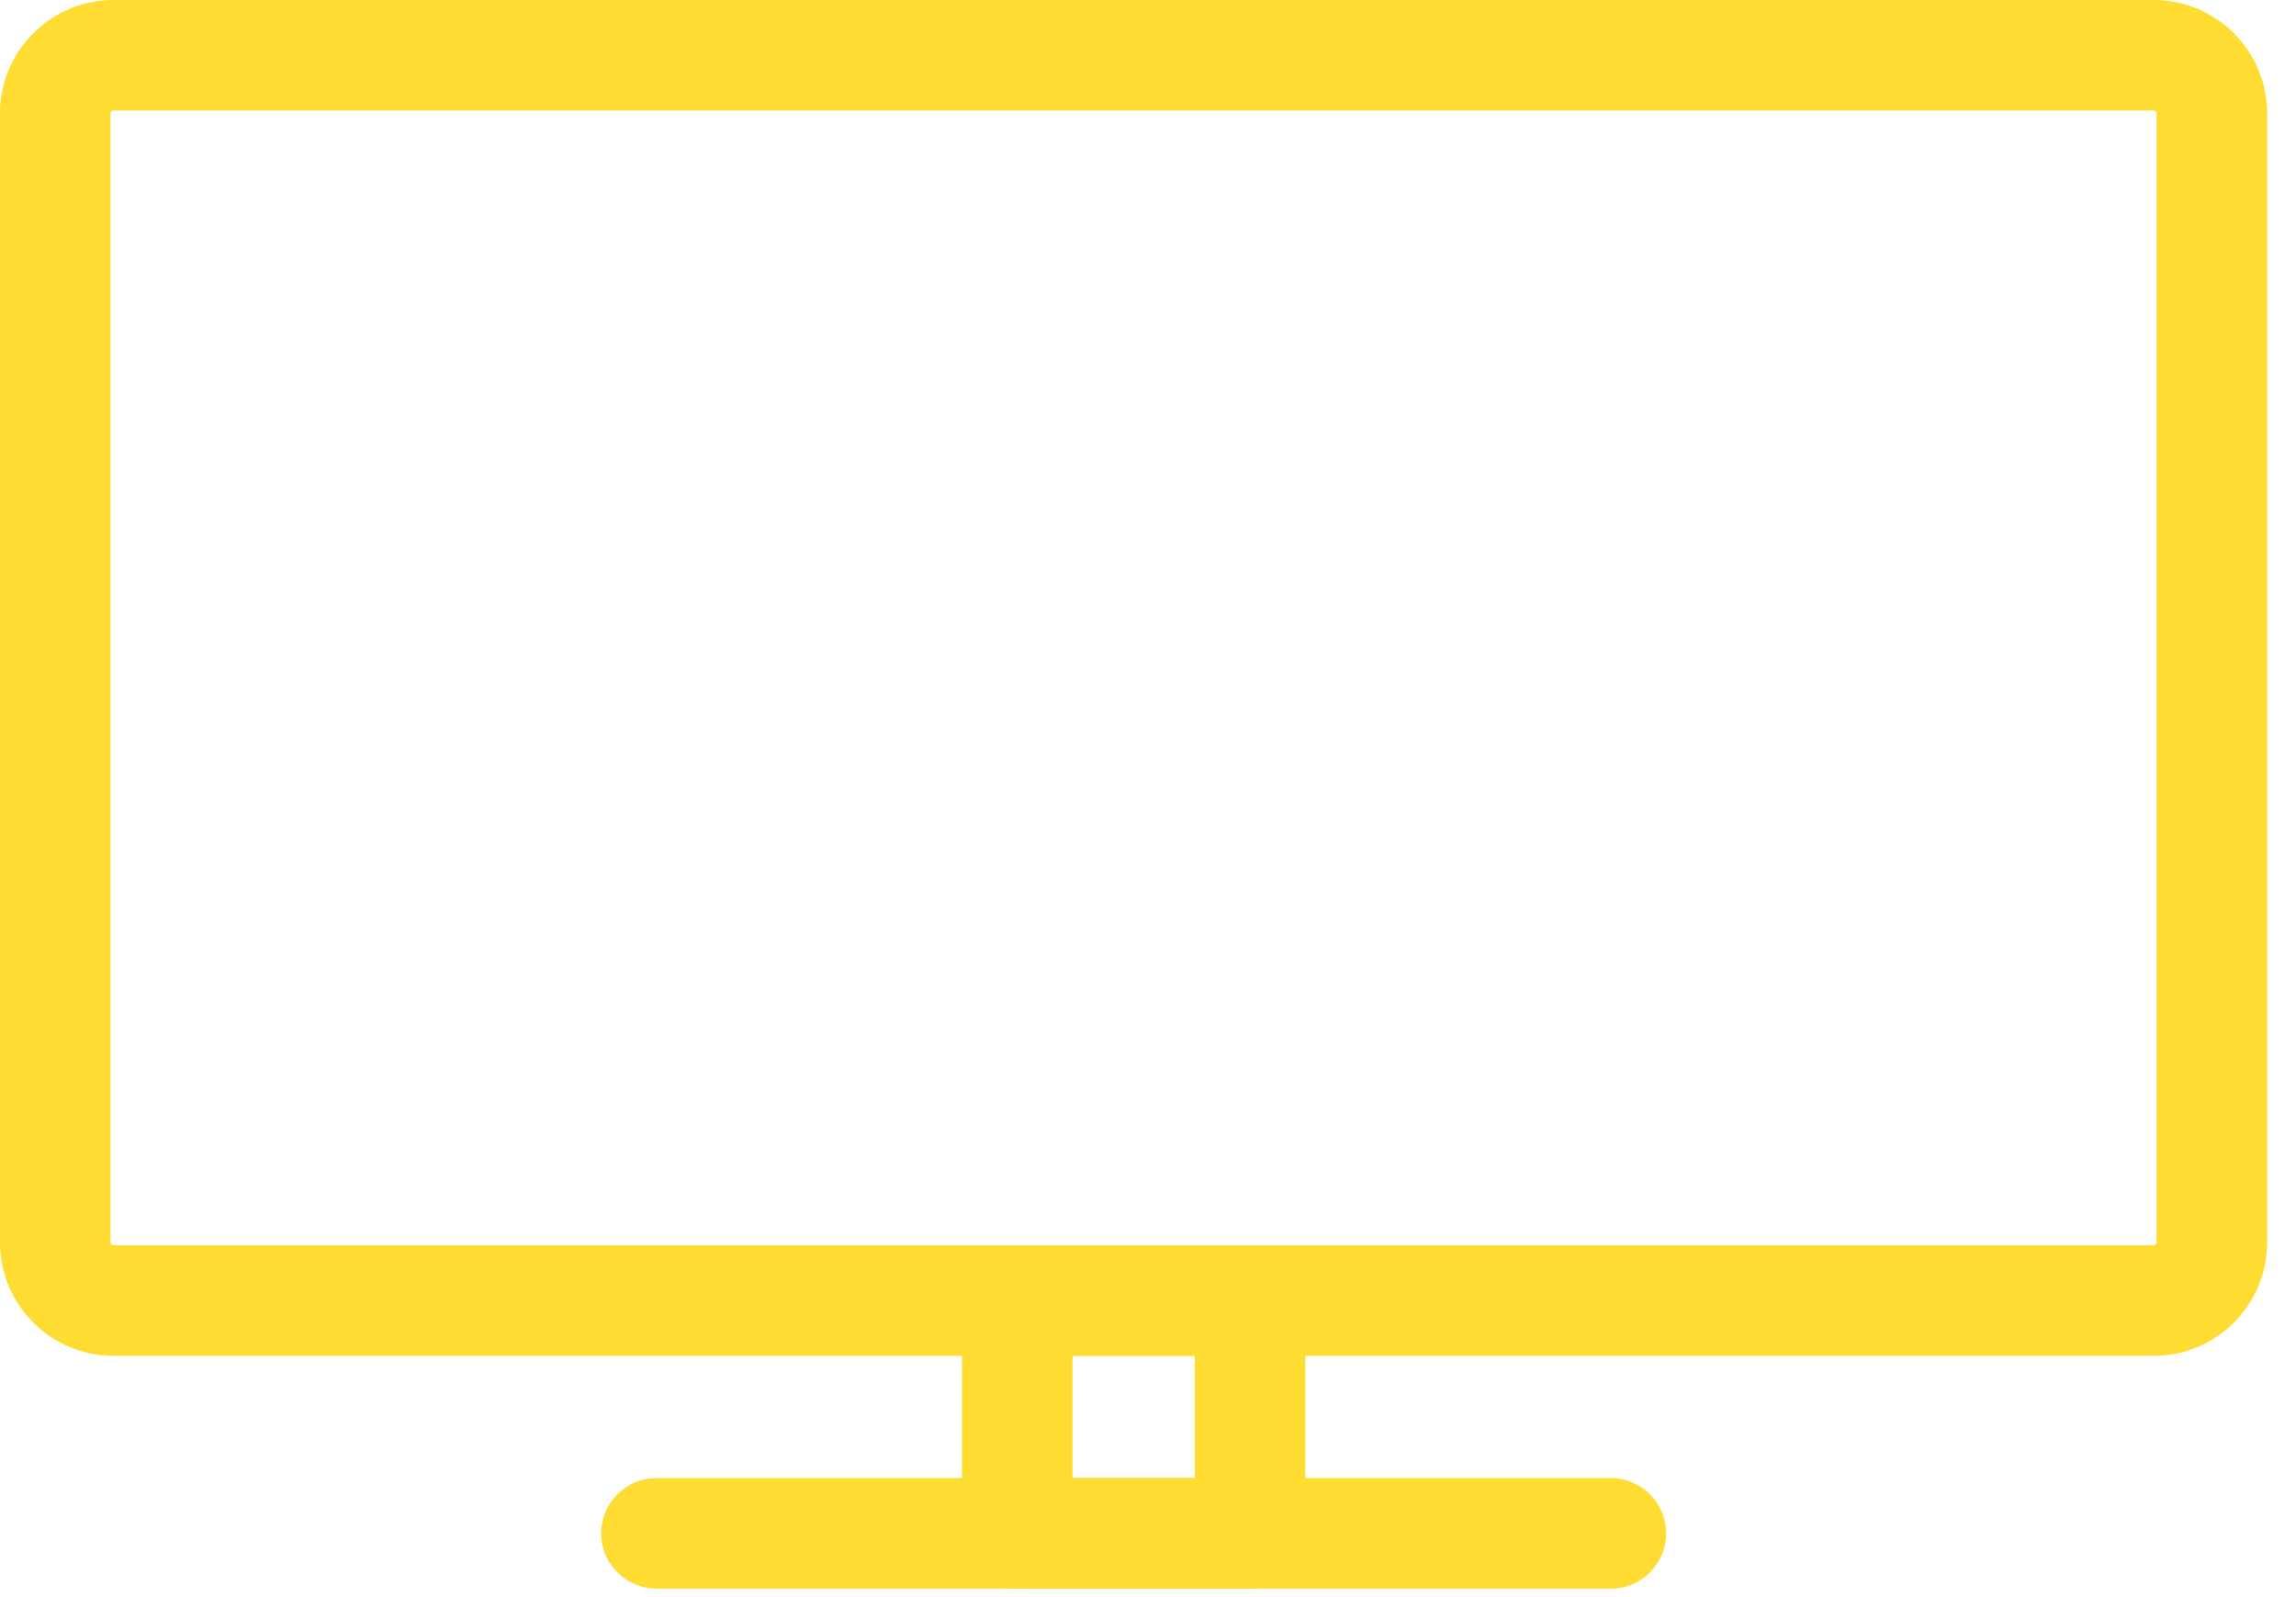 <svg width="69" height="48" viewBox="0 0 69 48" fill="none" xmlns="http://www.w3.org/2000/svg">
<path d="M64.725 40.748H3.408C1.529 40.748 0 39.219 0 37.339V3.408C0 1.529 1.529 0 3.408 0H64.725C66.604 0 68.133 1.529 68.133 3.408V37.339C68.133 39.219 66.604 40.748 64.725 40.748ZM3.408 3.323C3.361 3.323 3.323 3.361 3.323 3.408V37.339C3.323 37.387 3.361 37.425 3.408 37.425H64.725C64.772 37.425 64.81 37.387 64.81 37.339V3.408C64.81 3.361 64.772 3.323 64.725 3.323H3.408Z" fill="#FFDC32"/>
<path d="M48.409 47.745H19.728C18.812 47.745 18.067 46.999 18.067 46.083C18.067 45.167 18.812 44.422 19.728 44.422H48.409C49.325 44.422 50.071 45.167 50.071 46.083C50.071 46.999 49.325 47.745 48.409 47.745Z" fill="#FFDC32"/>
<path d="M37.567 47.745H30.57C29.654 47.745 28.909 46.999 28.909 46.083V39.086C28.909 38.17 29.654 37.425 30.57 37.425H37.567C38.483 37.425 39.228 38.17 39.228 39.086V46.083C39.228 46.999 38.483 47.745 37.567 47.745ZM32.231 44.422H35.906V40.748H32.231V44.422Z" fill="#FFDC32"/>
</svg>

